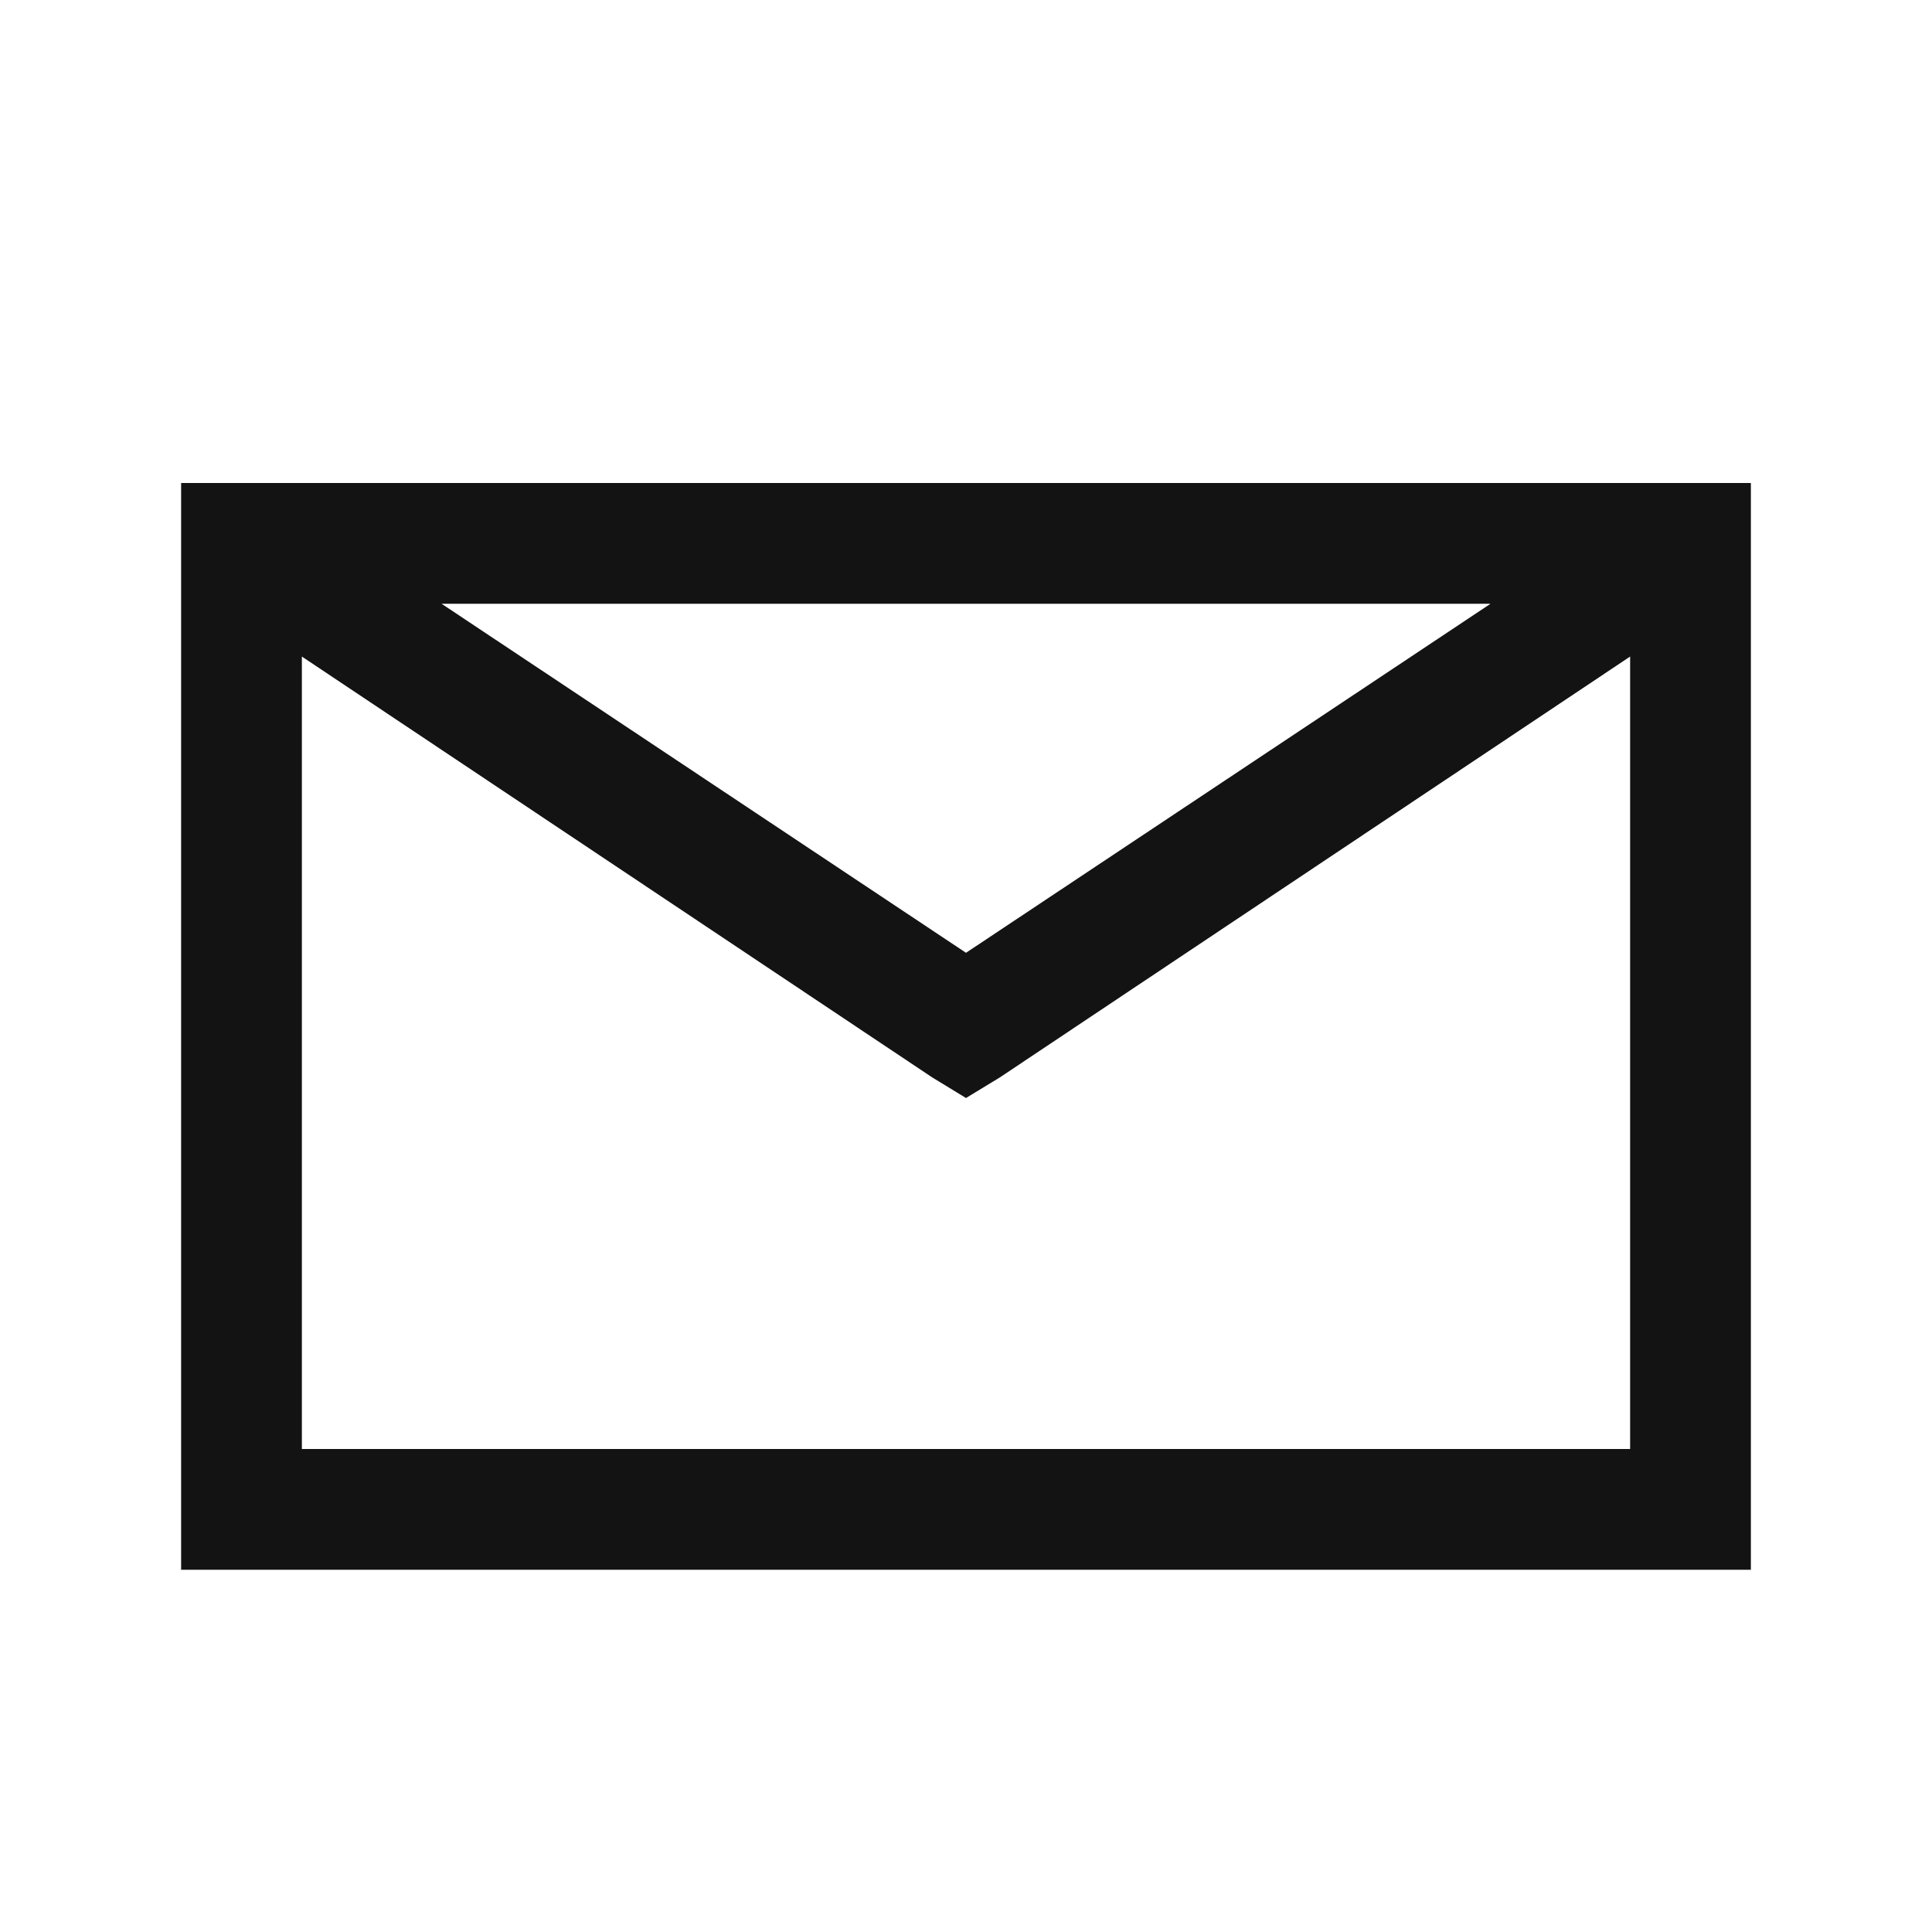 <svg width="24" height="24" viewBox="0 0 24 24" fill="none" xmlns="http://www.w3.org/2000/svg">
<path d="M2.25 6V19.5H21.75V6H2.25ZM5.485 7.5H18.516L12 11.836L5.485 7.5ZM3.75 8.156L11.579 13.383L12 13.64L12.422 13.383L20.25 8.156V18H3.75V8.156Z" fill="#131313"/>
</svg>
